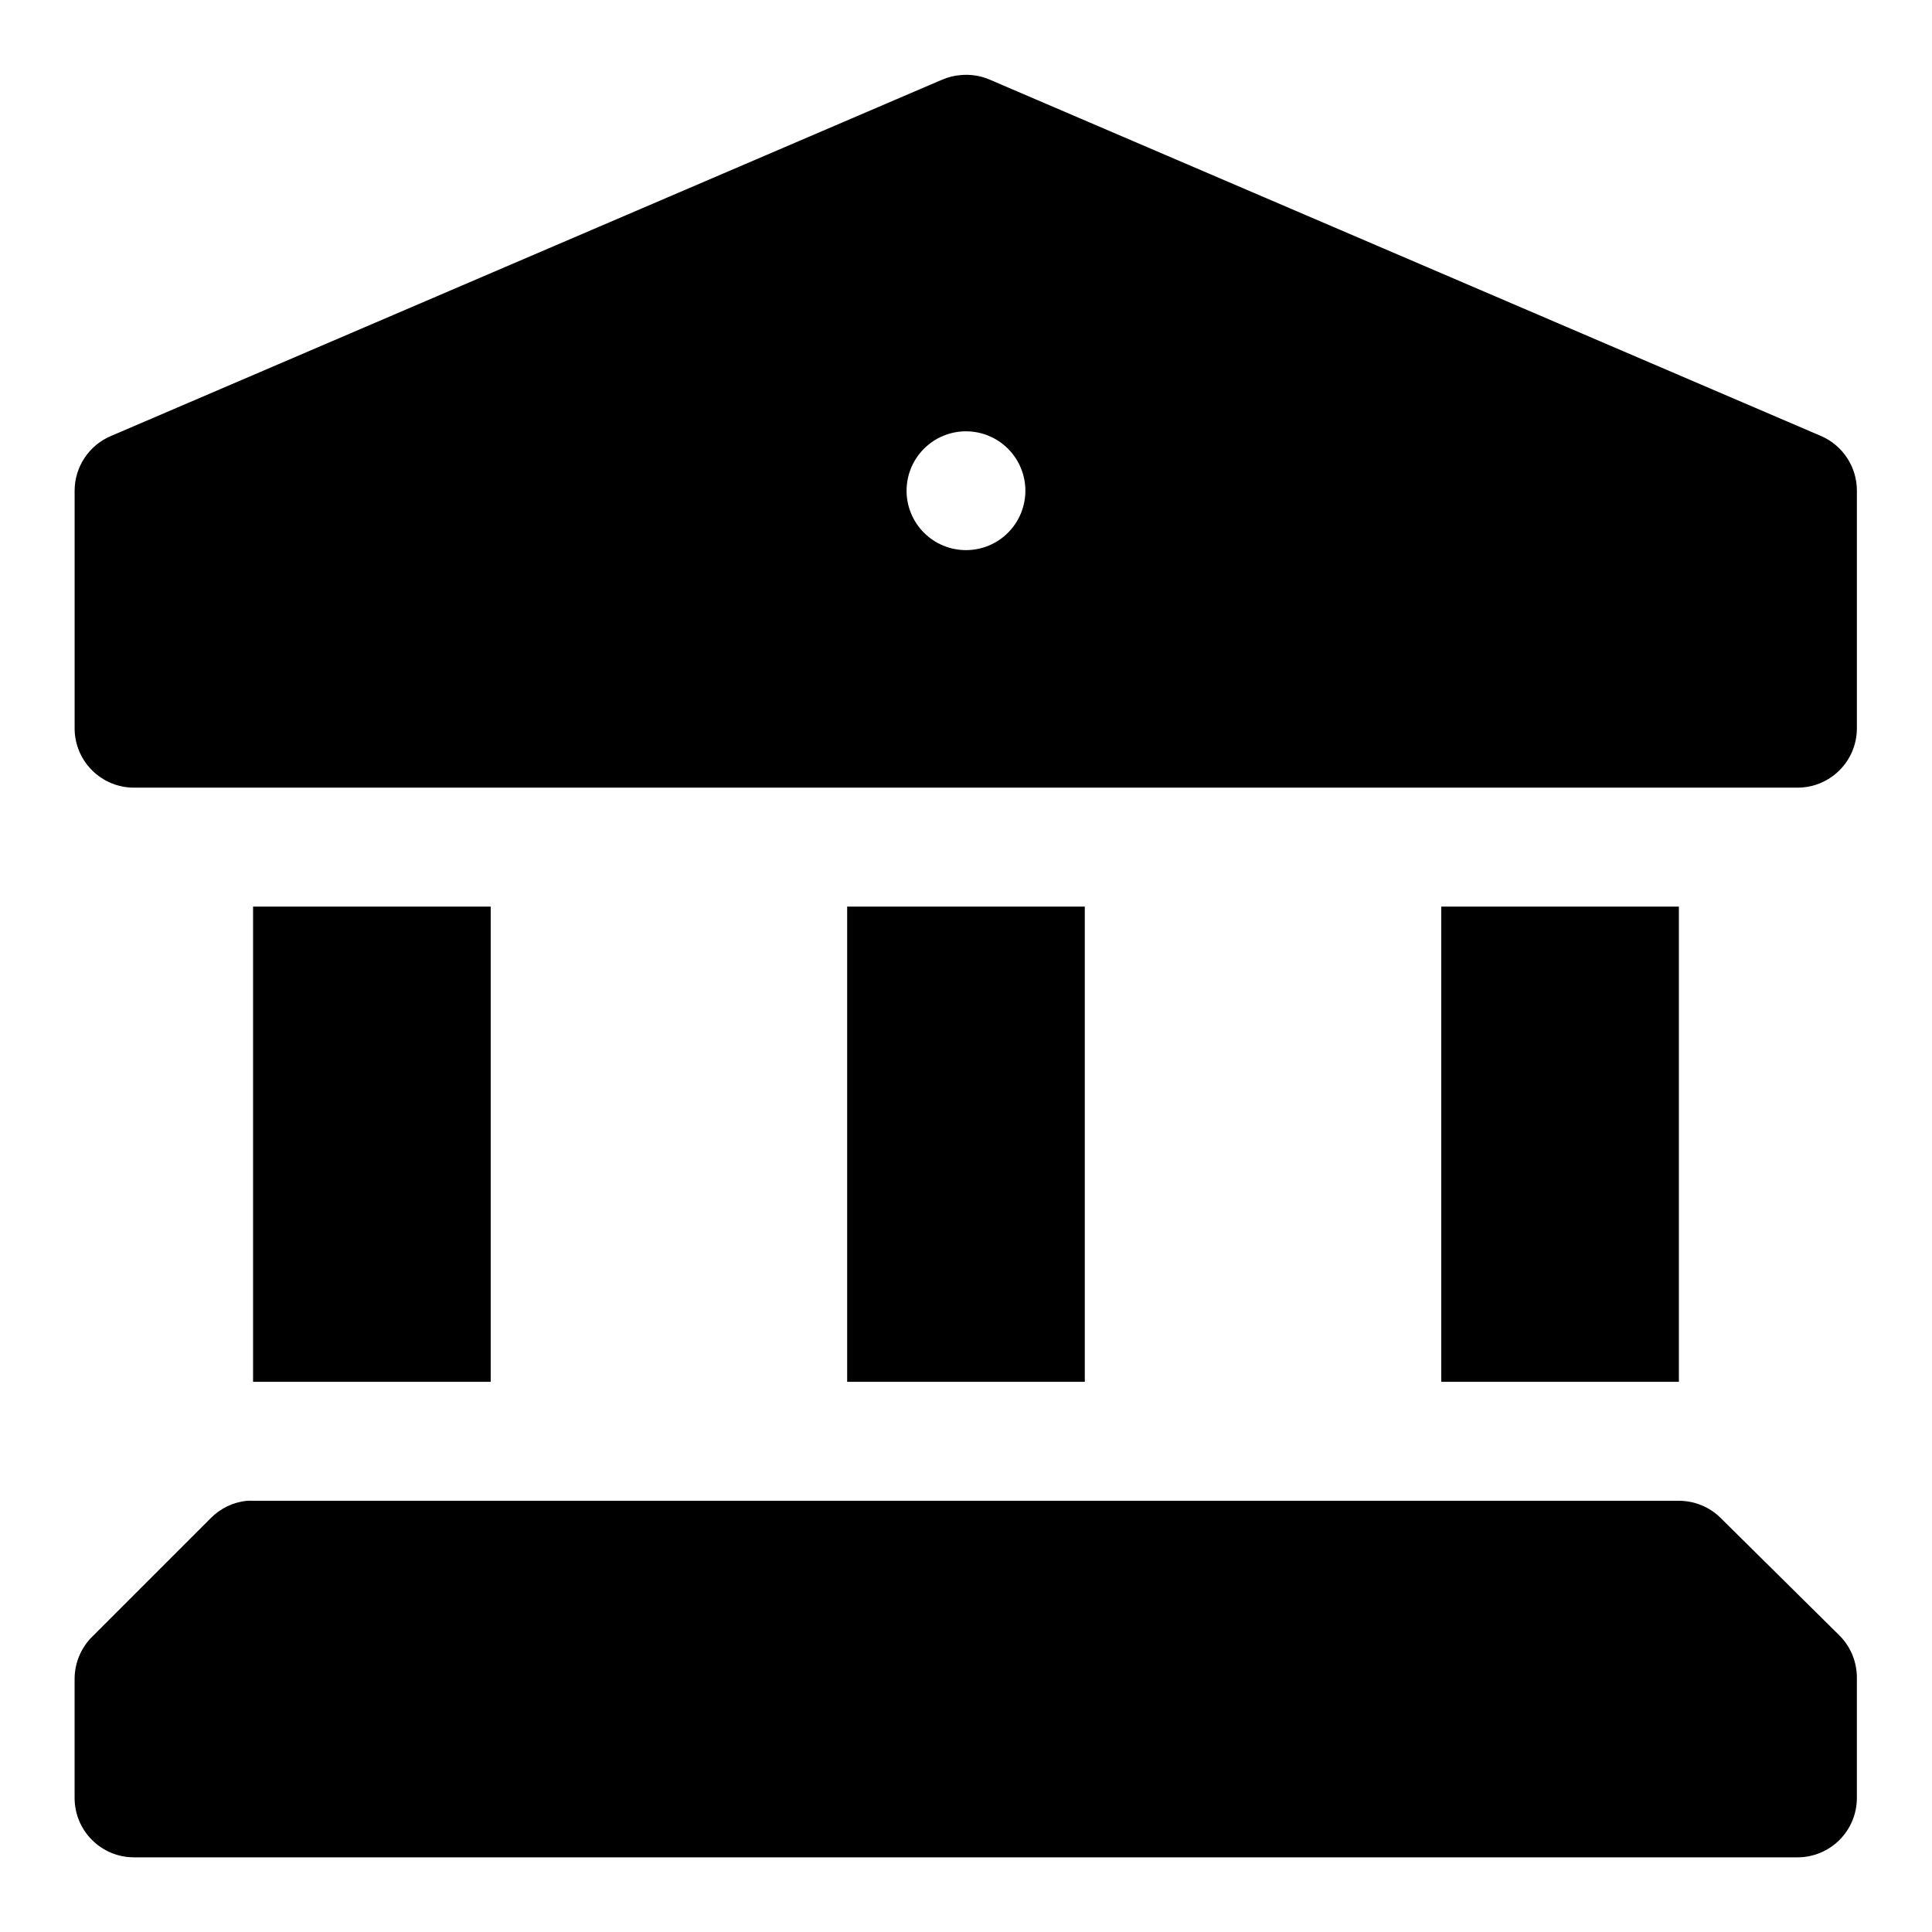 <?xml version="1.0" encoding="UTF-8"?>
<!-- Uploaded to: SVG Repo, www.svgrepo.com, Generator: SVG Repo Mixer Tools -->
<svg fill="#000000" width="800px" height="800px" version="1.1" viewBox="144 144 512 512" xmlns="http://www.w3.org/2000/svg">
 <path d="m398.55 163.9c-1.641 0.121-3.25 0.543-4.769 1.168l-220.35 94.465c-5.852 2.457-9.66 8.203-9.656 14.547v62.977c0.031 8.695 7.106 15.715 15.805 15.68h440.83c8.652-0.027 15.652-7.027 15.684-15.68v-62.977c0.023-6.316-3.731-12.055-9.531-14.547l-220.36-94.465c-2.422-1.023-5.043-1.422-7.656-1.168zm1.445 94.402c4.176 0 8.18 1.66 11.133 4.613 2.949 2.953 4.609 6.957 4.609 11.133s-1.66 8.18-4.609 11.133c-2.953 2.953-6.957 4.609-11.133 4.609s-8.18-1.656-11.133-4.609c-2.953-2.953-4.613-6.957-4.613-11.133s1.66-8.18 4.613-11.133c2.953-2.953 6.957-4.613 11.133-4.613zm-188.93 125.95v125.95h62.977v-125.95zm157.44 0v125.95h62.977v-125.95zm157.44 0v125.95h62.977v-125.95zm-316.48 157.47c-3.606 0.355-6.973 1.953-9.535 4.519l-31.52 31.52c-2.969 2.949-4.637 6.973-4.641 11.16v31.488c-0.035 8.746 7.062 15.84 15.805 15.805h440.83c8.699-0.027 15.719-7.106 15.684-15.805v-31.734c0.027-4.231-1.641-8.305-4.644-11.285l-31.488-31.148c-2.941-2.902-6.906-4.516-11.039-4.519h-377.82c-0.543-0.027-1.09-0.027-1.629 0z"/>
</svg>